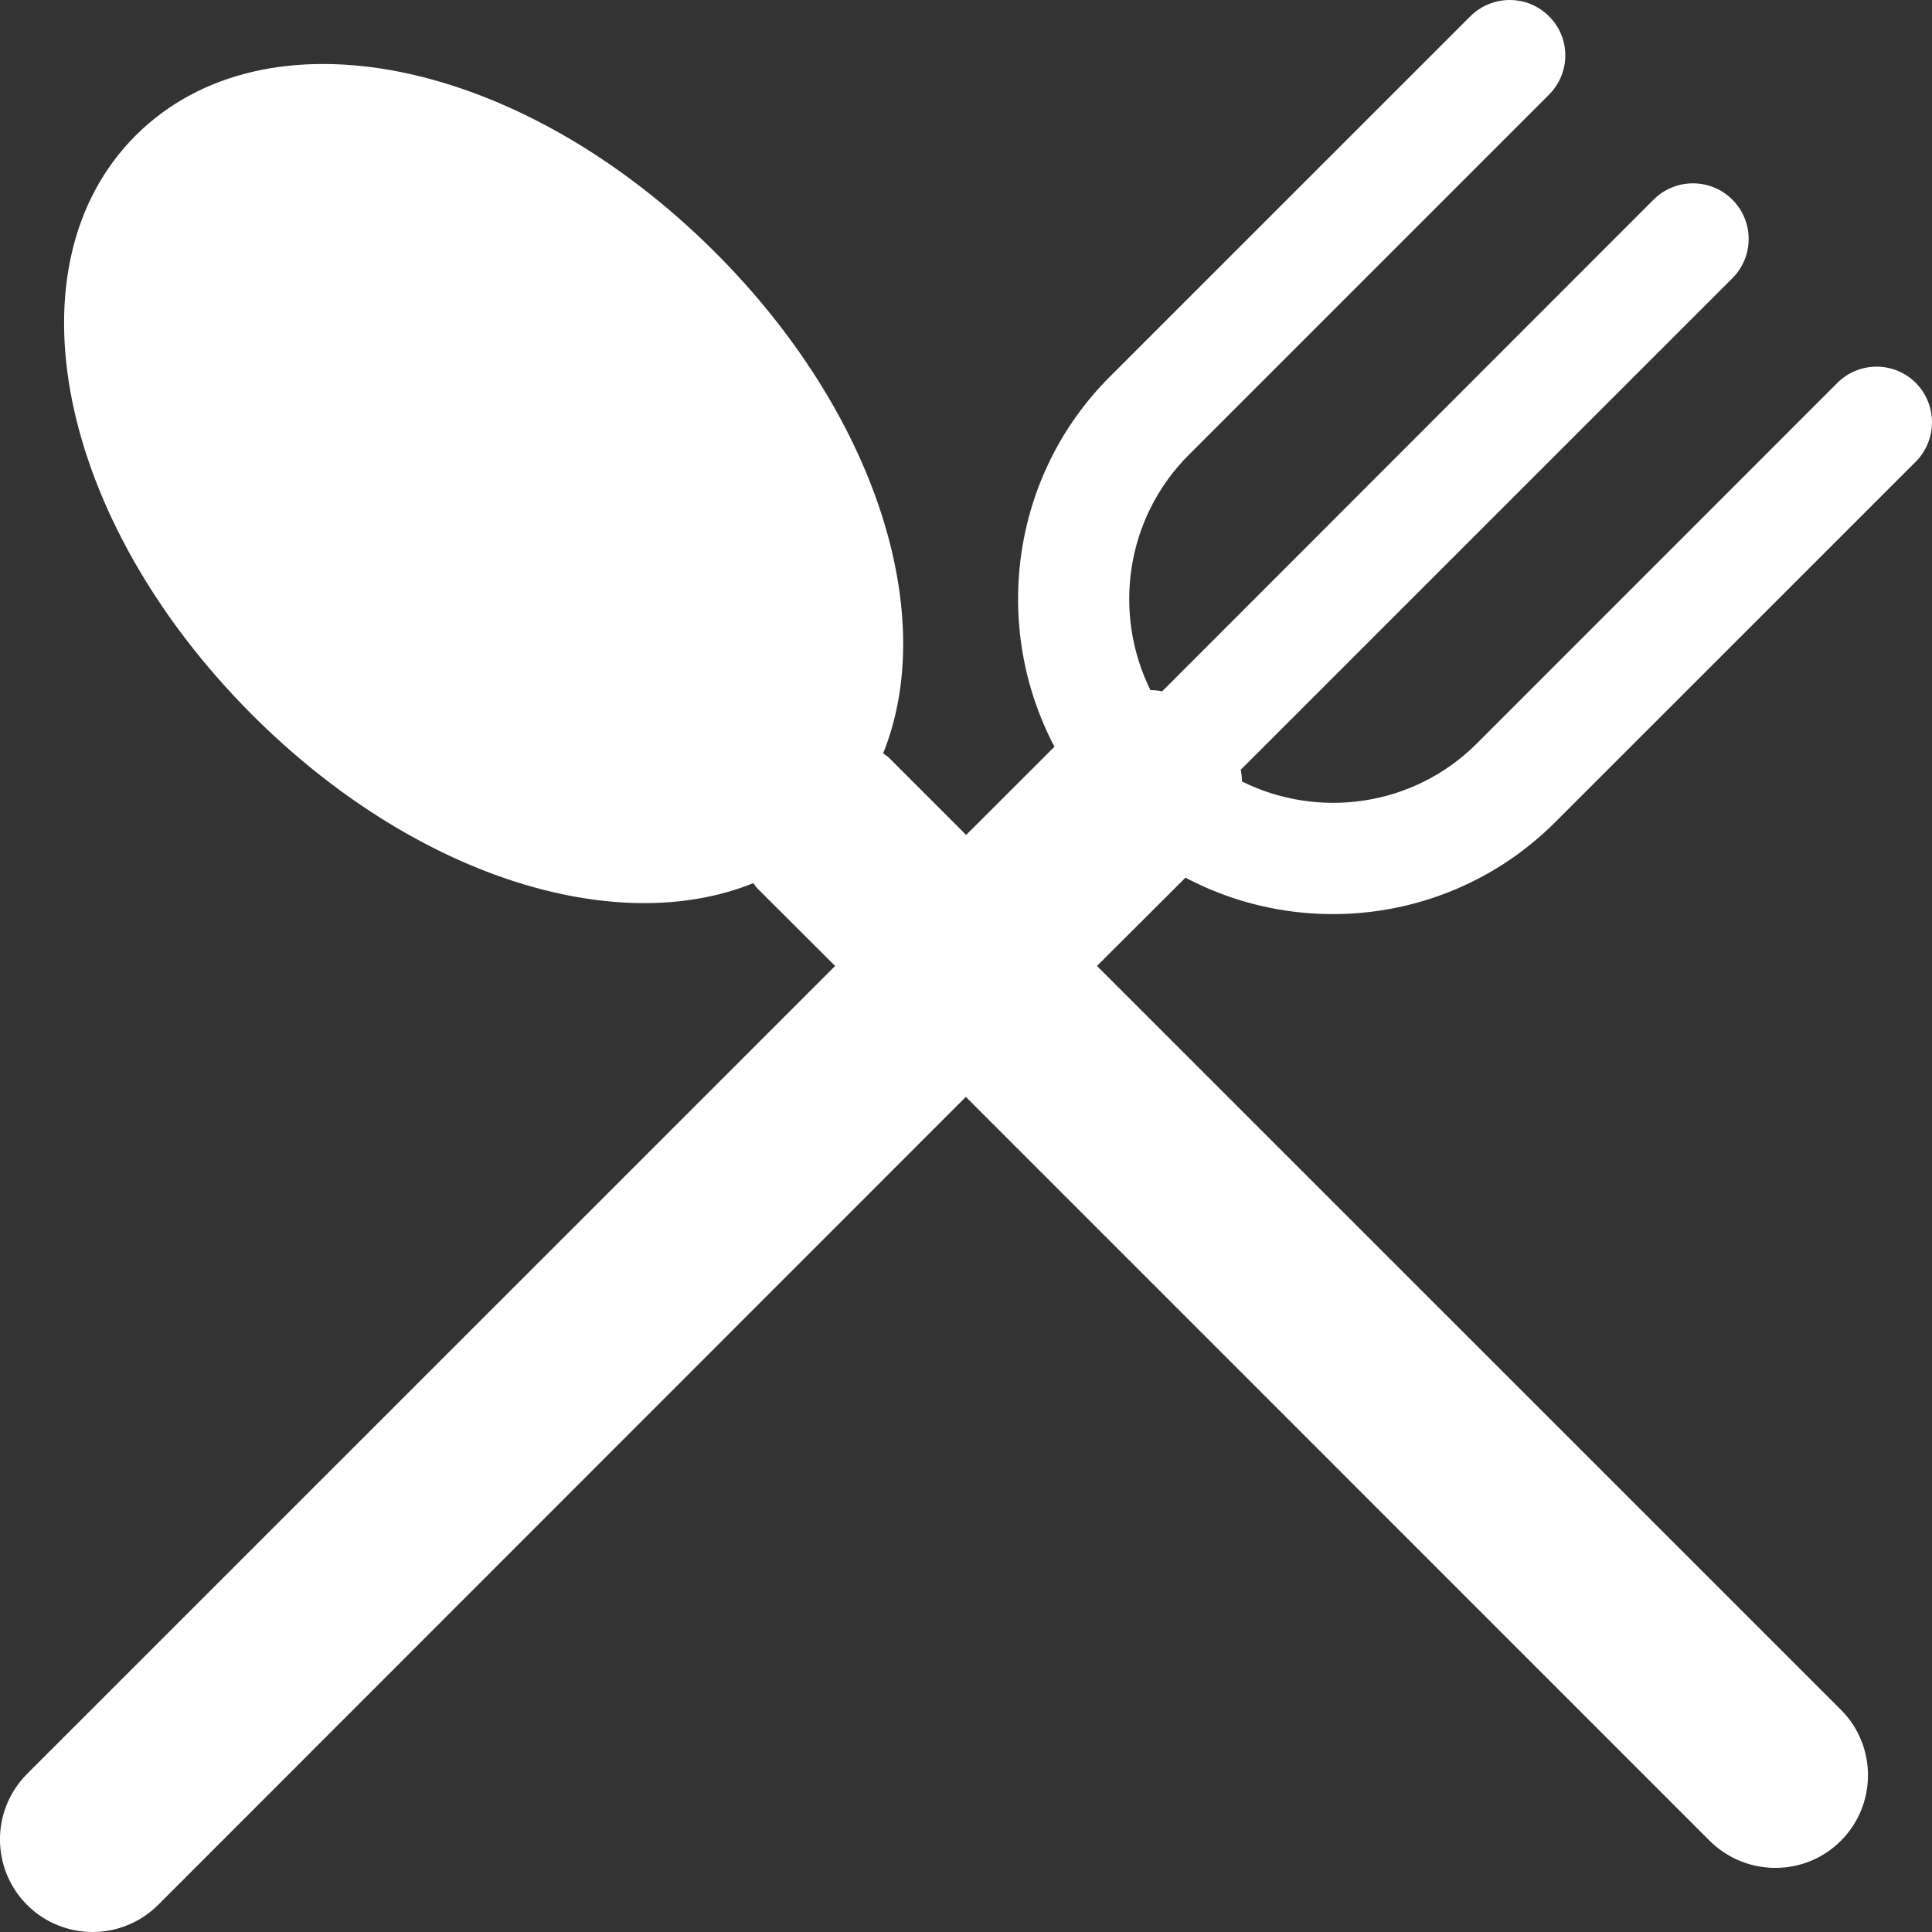 <?xml version="1.0" encoding="utf-8"?>
<!-- Generator: Adobe Illustrator 16.0.0, SVG Export Plug-In . SVG Version: 6.00 Build 0)  -->
<!DOCTYPE svg PUBLIC "-//W3C//DTD SVG 1.1//EN" "http://www.w3.org/Graphics/SVG/1.1/DTD/svg11.dtd">
<svg version="1.1" id="Layer_1" xmlns="http://www.w3.org/2000/svg" xmlns:xlink="http://www.w3.org/1999/xlink" x="0px" y="0px"
	 width="19.907px" height="19.907px" viewBox="0 0 19.907 19.907" enable-background="new 0 0 19.907 19.907" xml:space="preserve">
<rect x="0" y="0" width="19.907" height="19.907" fill="#333333" stroke="none"/>
<path fill="#FFFFFF" d="M19.74,4.757l-3.713,3.712c-1.029,1.031-2.586,1.223-3.812,0.574l-0.912,0.91l7.665,7.664
	c0.373,0.371,0.372,0.978,0,1.35c-0.373,0.374-0.979,0.371-1.352,0l-7.664-7.665L1.63,19.627C1.257,20,0.652,20,0.279,19.628
	c-0.373-0.374-0.372-0.978,0.001-1.351l8.325-8.324L7.808,9.158C7.791,9.141,7.777,9.118,7.762,9.1
	C6.336,9.675,4.26,9.027,2.6,7.367c-2.011-2.011-2.539-4.633-1.203-5.97C2.735,0.059,5.357,0.589,7.369,2.6
	C9.029,4.26,9.676,6.333,9.1,7.762c0.019,0.016,0.041,0.029,0.06,0.046l0.795,0.795l0.91-0.909
	c-0.647-1.228-0.457-2.786,0.572-3.814l3.713-3.712c0.225-0.224,0.588-0.224,0.811,0c0.225,0.224,0.223,0.585-0.002,0.809
	l-3.711,3.711c-0.654,0.655-0.783,1.637-0.394,2.423c0.041,0,0.081,0.004,0.121,0.012l5.063-5.066c0.225-0.224,0.588-0.224,0.812,0
	c0.224,0.224,0.224,0.587-0.001,0.811l-5.064,5.063c0.006,0.04,0.012,0.081,0.012,0.121c0.785,0.391,1.768,0.262,2.421-0.392
	l3.713-3.714c0.224-0.224,0.586-0.224,0.81,0C19.962,4.17,19.962,4.533,19.74,4.757"/>
</svg>
